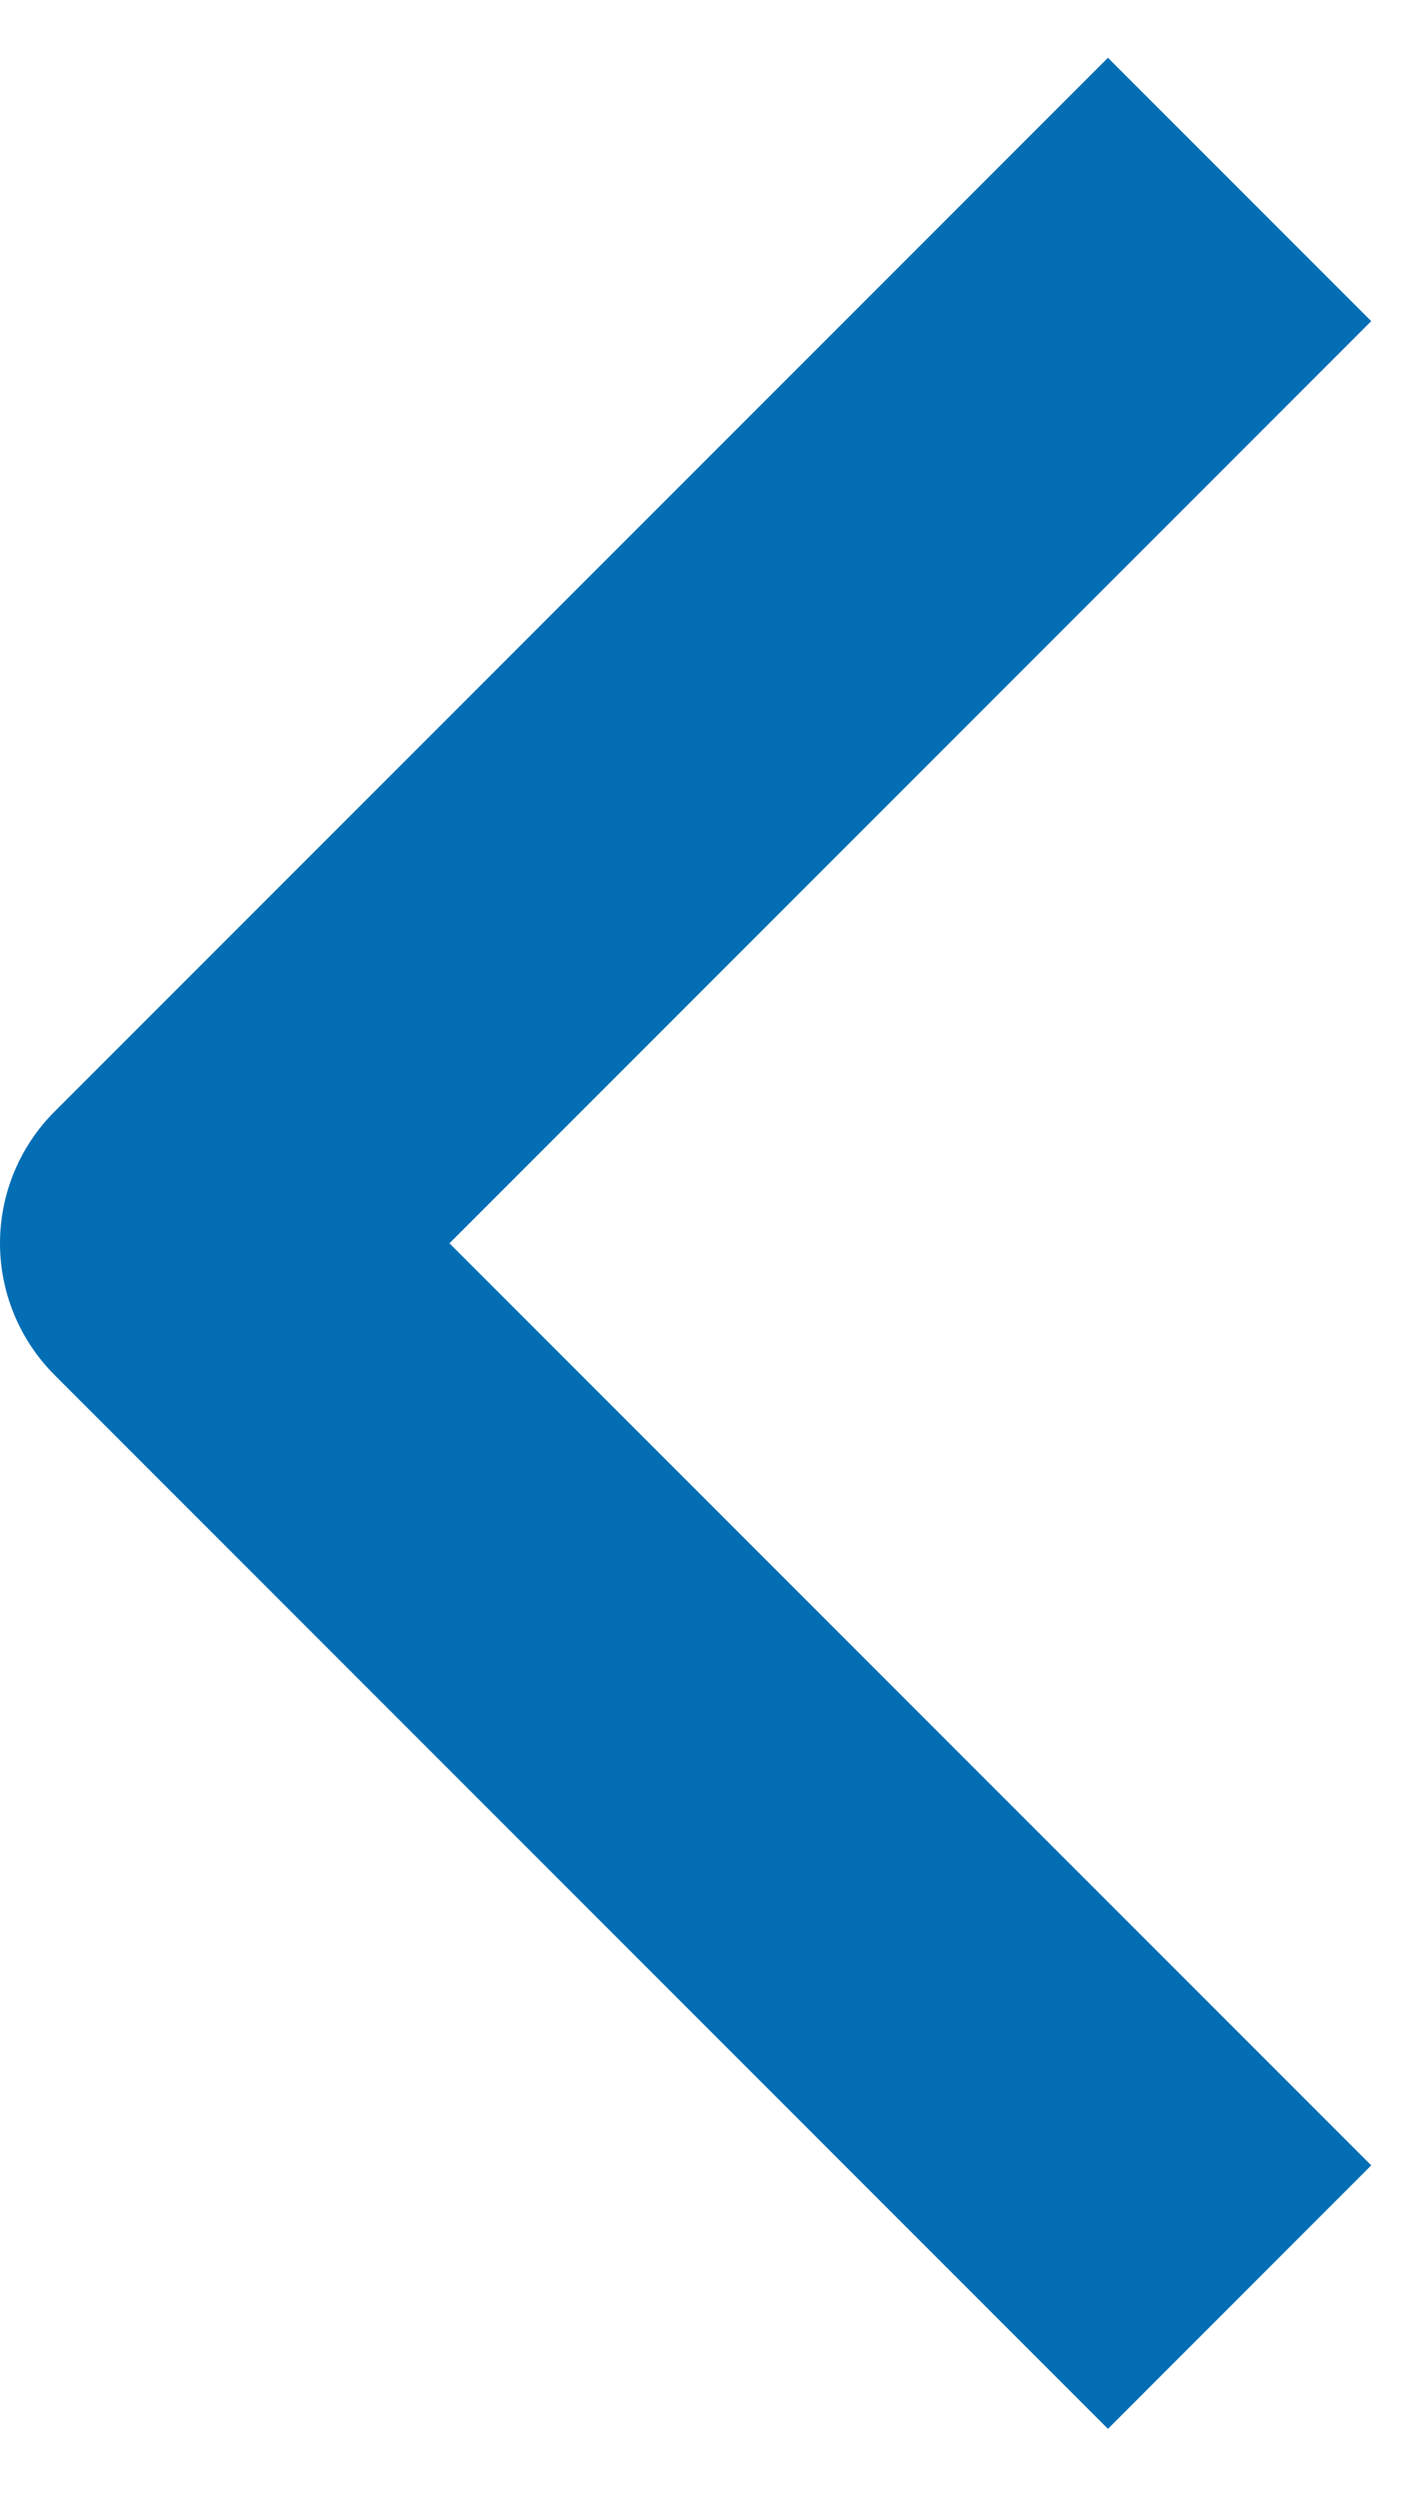 <svg width="16" height="28" viewBox="0 0 16 28" fill="none" xmlns="http://www.w3.org/2000/svg">
<path fill-rule="evenodd" clip-rule="evenodd" d="M0.611 12.45L12.414 0.647L15.364 3.597L5.036 13.925L15.364 24.252L12.414 27.203L0.611 15.4C0.22 15.008 1.2239e-05 14.478 1.21907e-05 13.925C1.21423e-05 13.371 0.22 12.841 0.611 12.45Z" fill="#046EB5"/>
</svg>

